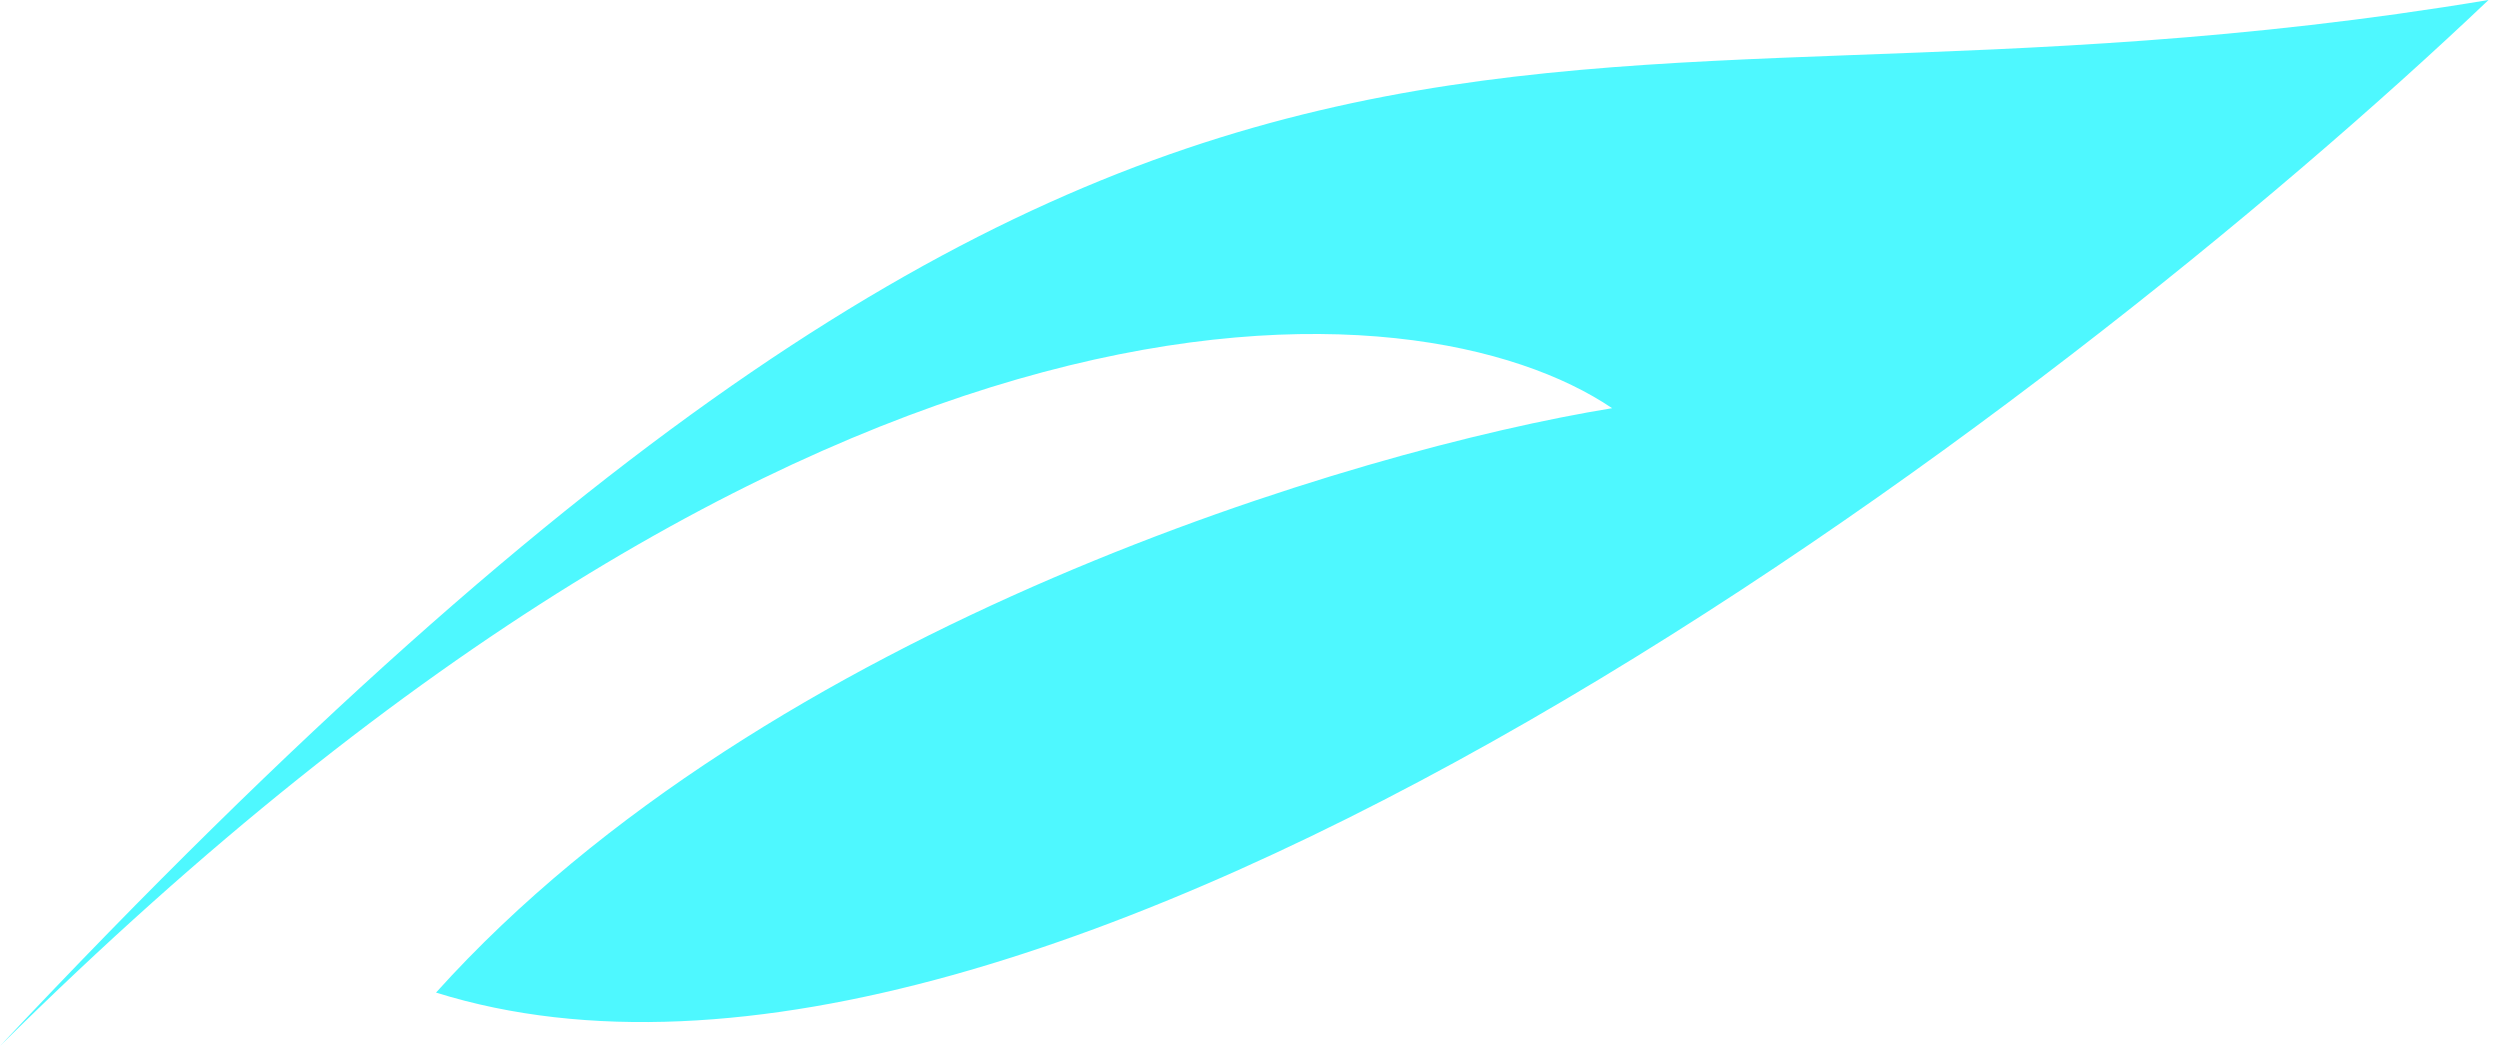 <svg width="174" height="73" viewBox="0 0 174 73" fill="none" xmlns="http://www.w3.org/2000/svg">
<path d="M173.202 -0.001C104.298 11.488 82.78 -15.241 -0.002 72.803C57.433 15.938 98.837 19.37 112.204 28.41C94.533 31.29 53.422 43.456 30.347 69.084C72.597 82.29 143.188 28.53 173.202 -0.001Z" fill="#4EF8FF"/>
</svg>
